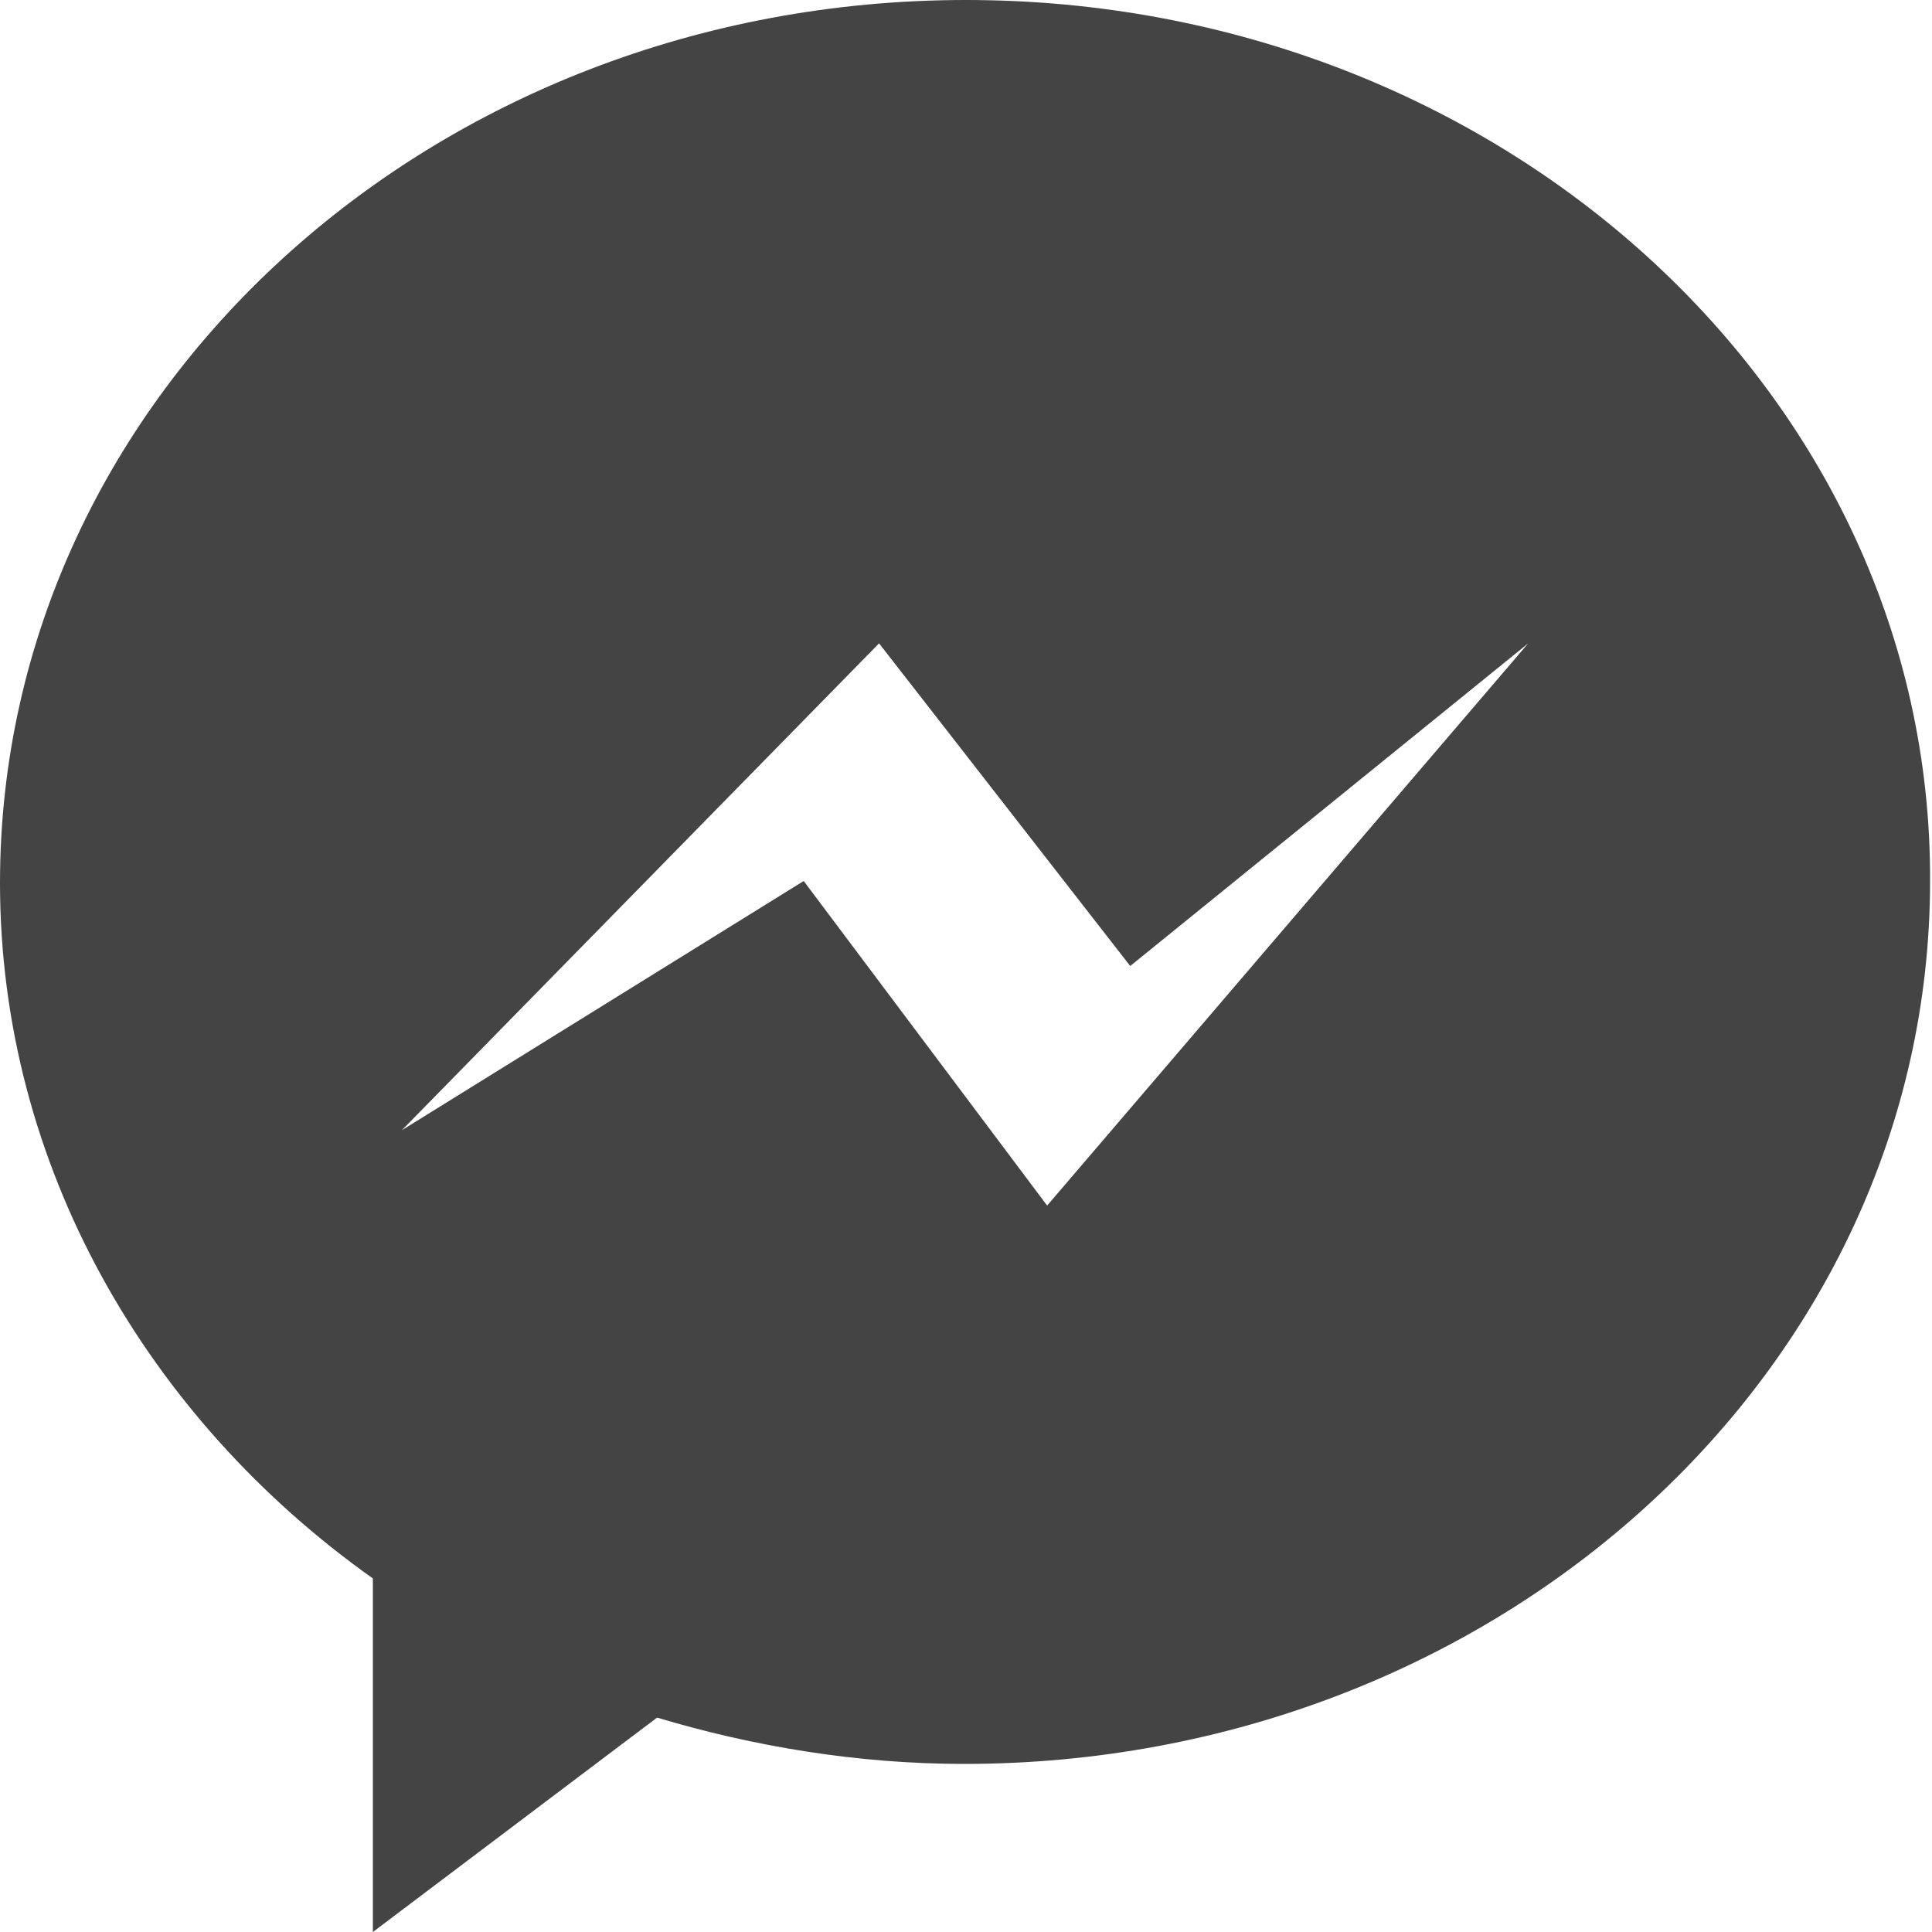 <?xml version="1.0" encoding="utf-8"?>
<!-- Generator: Adobe Illustrator 24.2.3, SVG Export Plug-In . SVG Version: 6.00 Build 0)  -->
<svg version="1.1" id="圖層_1" xmlns="http://www.w3.org/2000/svg" xmlns:xlink="http://www.w3.org/1999/xlink" x="0px" y="0px"
	 viewBox="0 0 100 100" style="enable-background:new 0 0 100 100;" xml:space="preserve">
<style type="text/css">
	.st0{fill:#444444;}
</style>
<polygon class="st0" points="19.3,100 19.3,78.4 36.4,87.1 "/>
<path class="st0" d="M50,0C22.4,0,0,20.4,0,45.7c0,14.6,7.6,27.7,19.3,36c4.4,3.1,9.4,5.6,14.7,7.2c5,1.5,10.4,2.4,15.9,2.4
	c27.6,0,50-20.4,50-45.7C100,20.4,77.6,0,50,0z M54.2,62.4L41.6,45.6L20.8,58.5l24.7-25.2L58.5,50l20.6-16.7L54.2,62.4z"/>
</svg>
